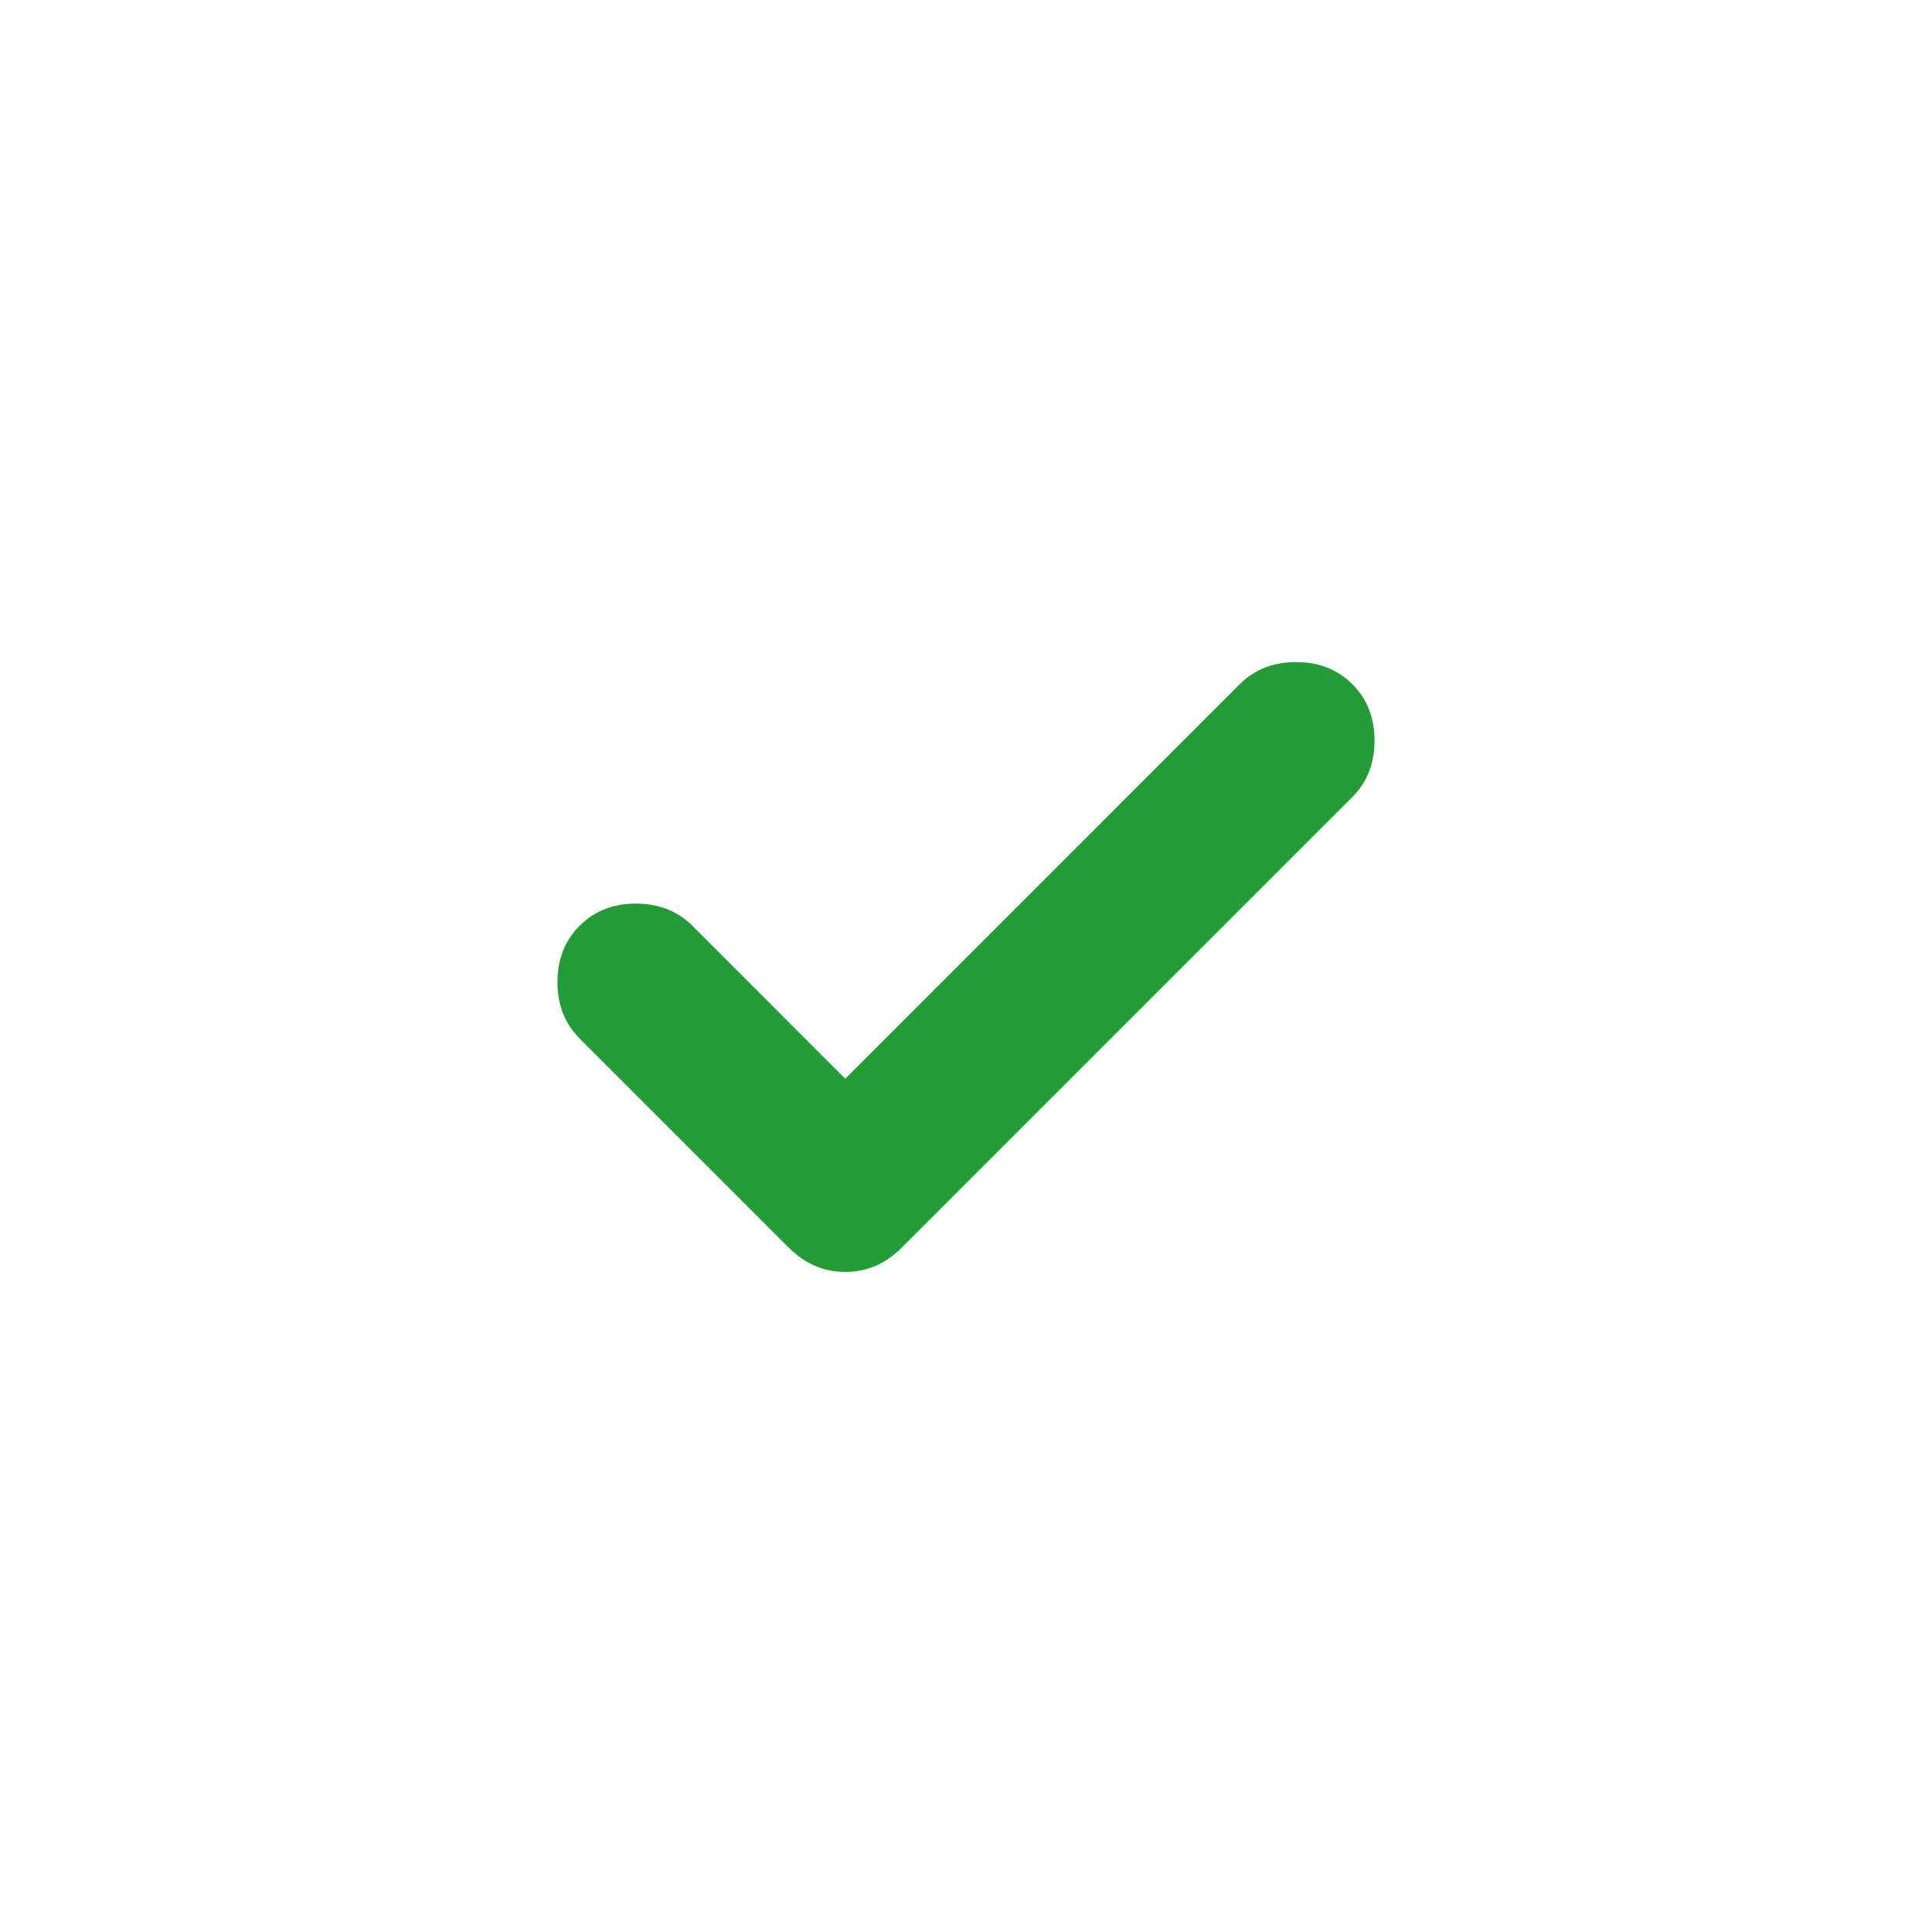<svg width="20" height="20" viewBox="0 0 20 20" fill="none" xmlns="http://www.w3.org/2000/svg">
<path d="M8.75 11.167L12.833 7.083C12.986 6.931 13.181 6.854 13.417 6.854C13.653 6.854 13.847 6.931 14 7.083C14.153 7.236 14.229 7.431 14.229 7.667C14.229 7.903 14.153 8.097 14 8.25L9.333 12.917C9.167 13.083 8.972 13.167 8.75 13.167C8.528 13.167 8.333 13.083 8.167 12.917L6 10.75C5.847 10.597 5.771 10.403 5.771 10.167C5.771 9.931 5.847 9.736 6 9.583C6.153 9.431 6.347 9.354 6.583 9.354C6.819 9.354 7.014 9.431 7.167 9.583L8.75 11.167Z" fill="#239C37"/>
</svg>
